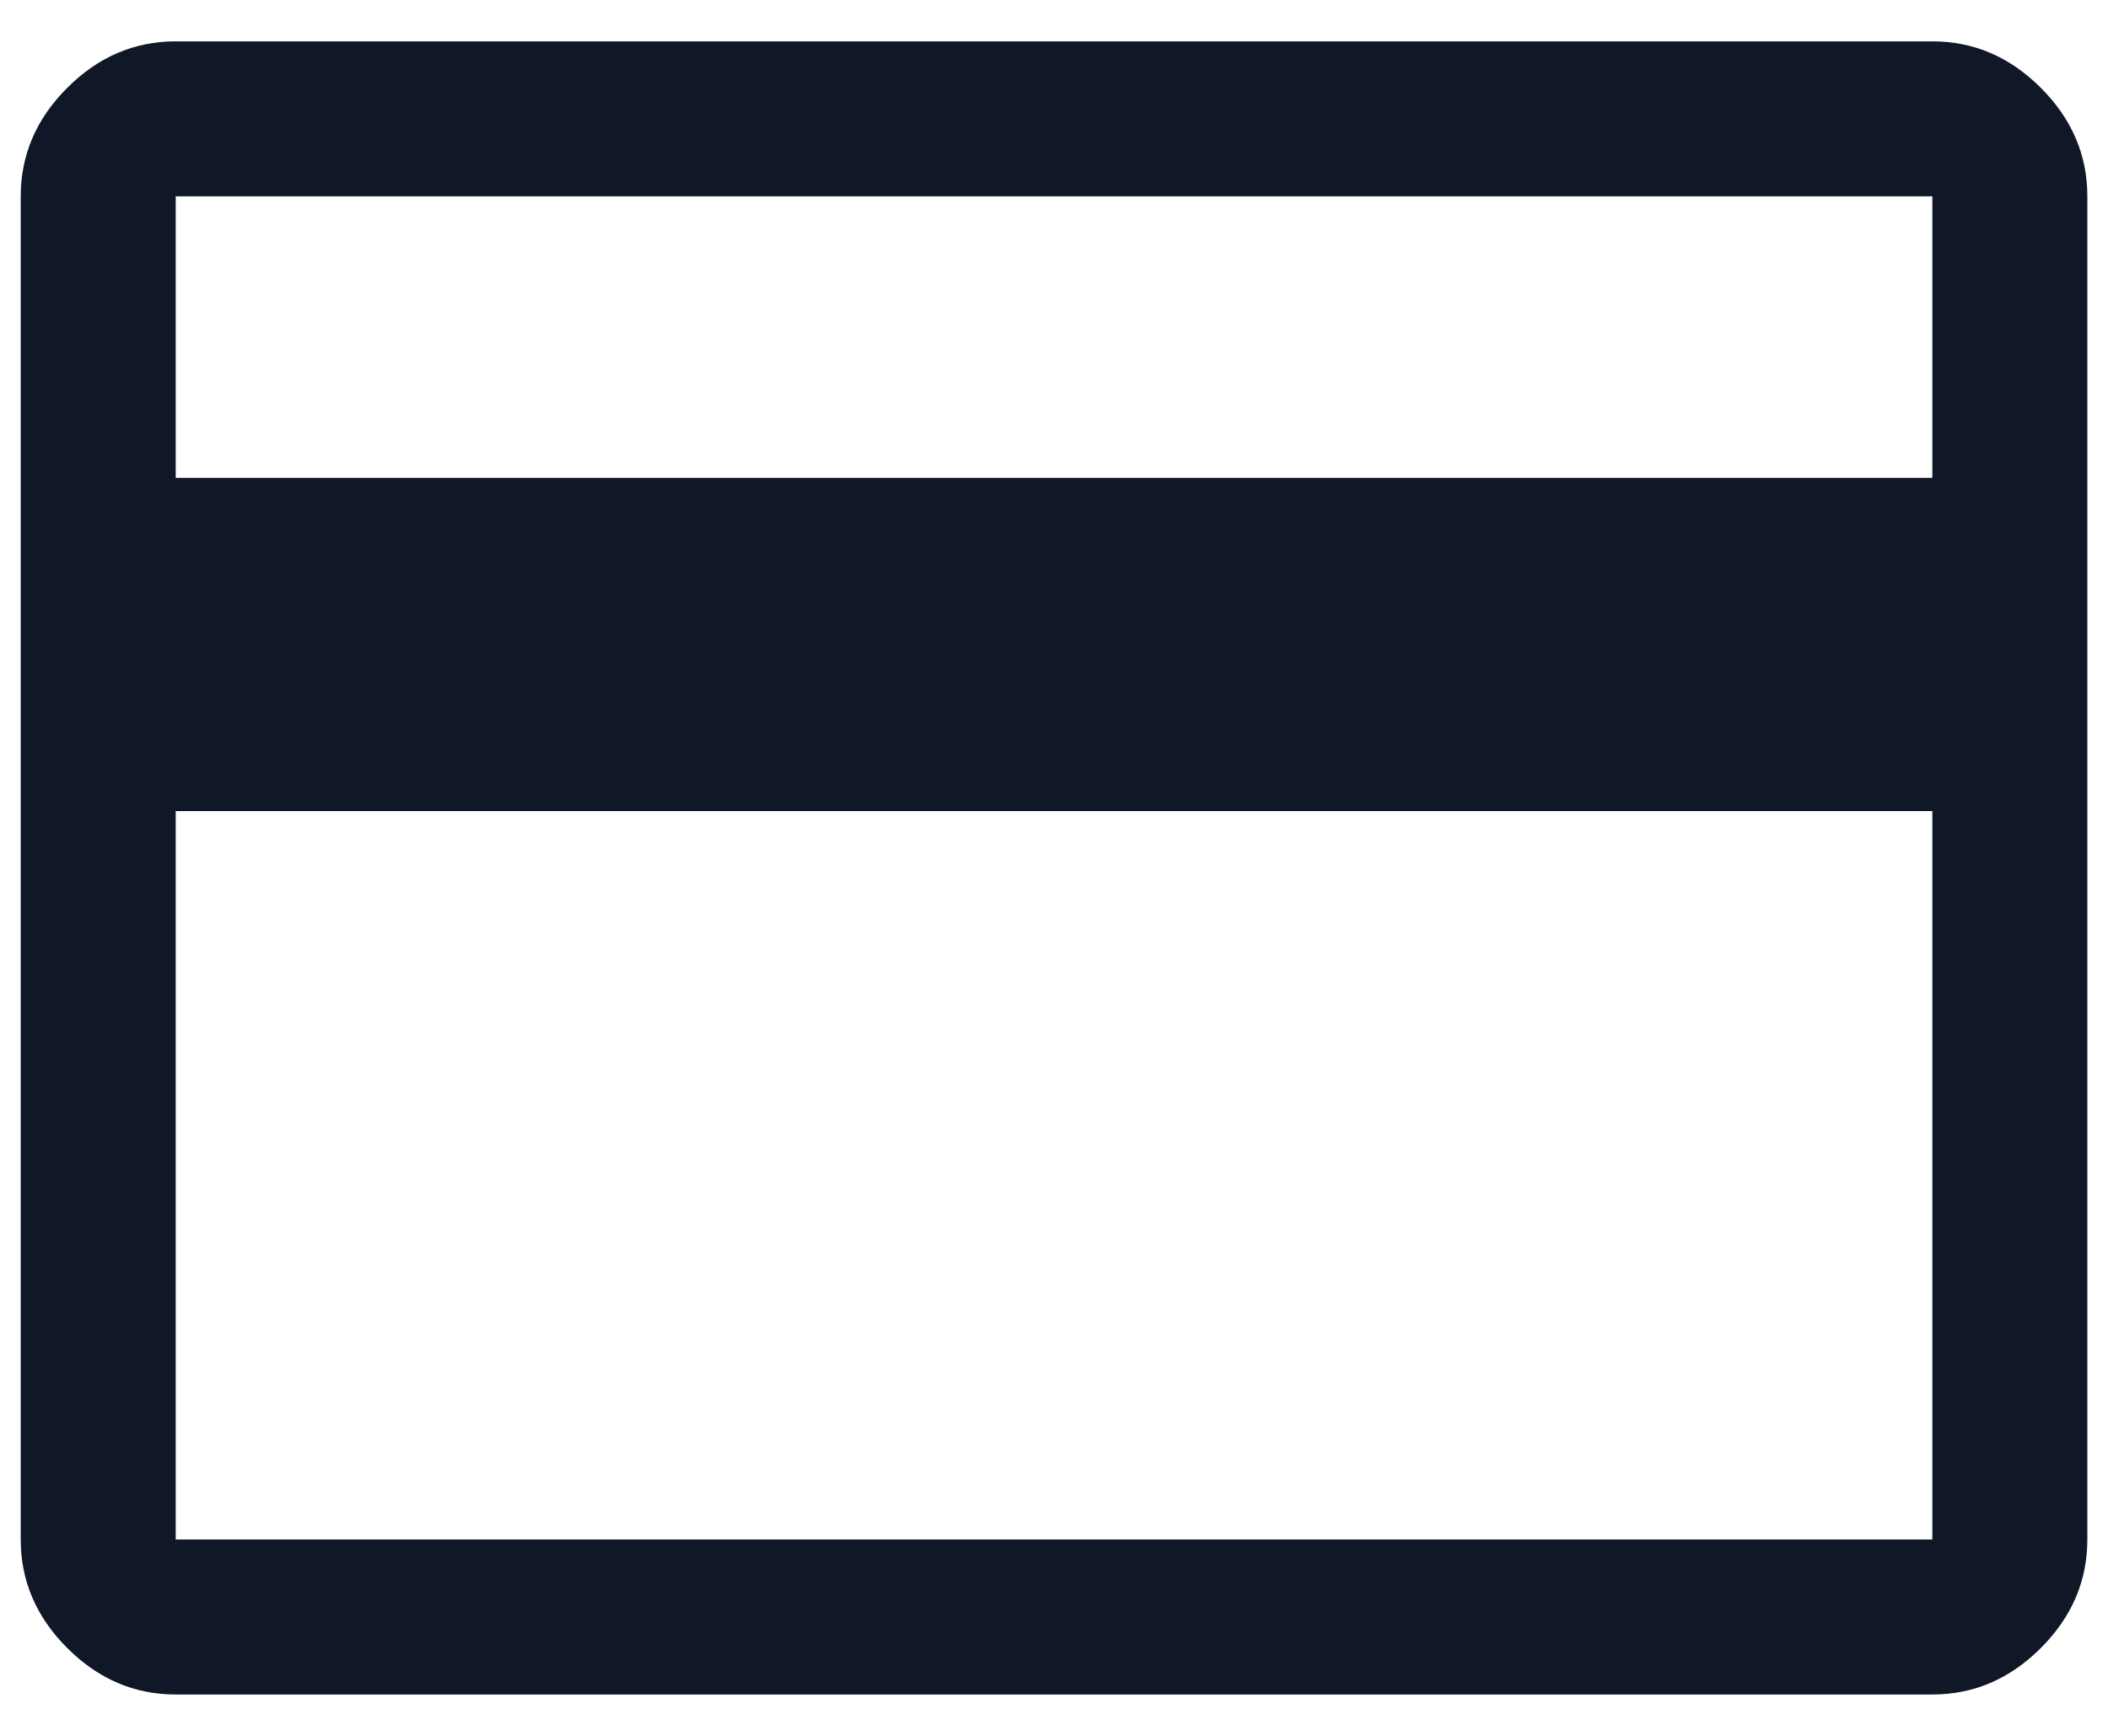 <svg width="34" height="28" viewBox="0 0 34 28" fill="none" xmlns="http://www.w3.org/2000/svg">
<path d="M33.667 3.167V24.833C33.667 25.5 33.417 26.083 32.917 26.583C32.417 27.083 31.834 27.333 31.167 27.333H2.834C2.167 27.333 1.584 27.083 1.084 26.583C0.584 26.083 0.334 25.5 0.334 24.833V3.167C0.334 2.5 0.584 1.917 1.084 1.417C1.584 0.917 2.167 0.667 2.834 0.667H31.167C31.834 0.667 32.417 0.917 32.917 1.417C33.417 1.917 33.667 2.5 33.667 3.167ZM2.834 7.708H31.167V3.167H2.834V7.708ZM2.834 13.083V24.833H31.167V13.083H2.834Z" fill="#101828"/>
</svg>
